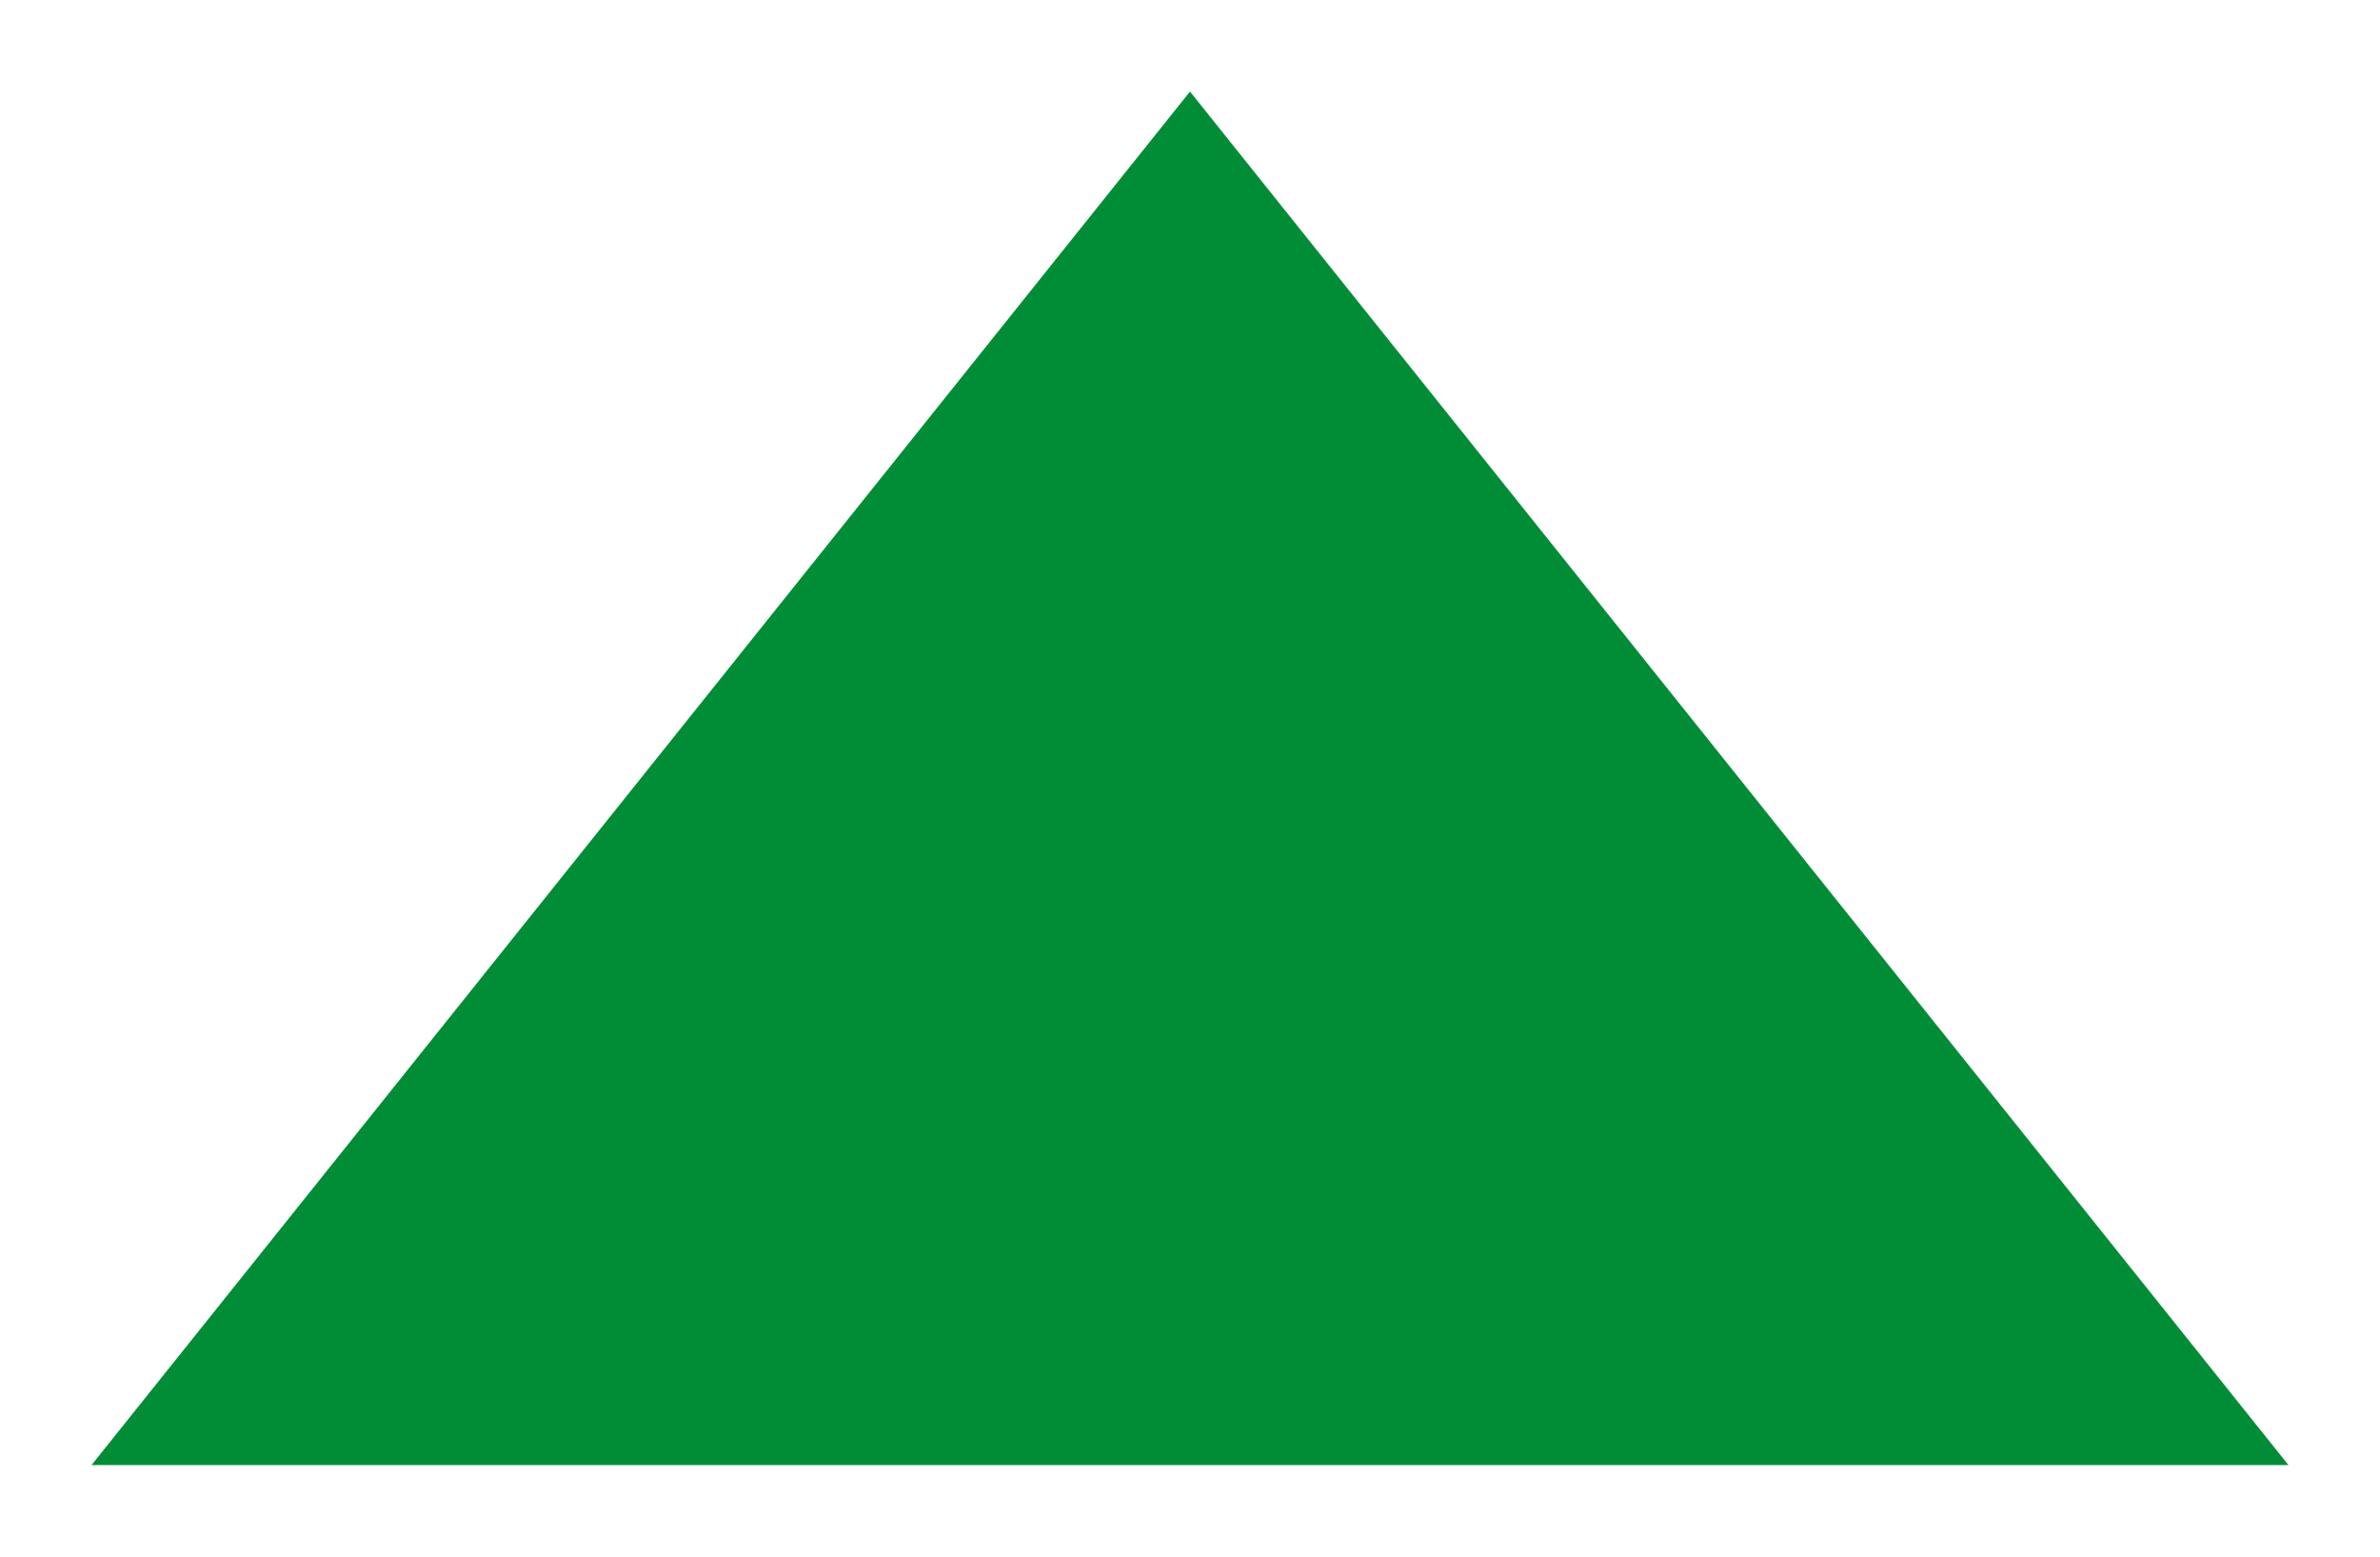 <?xml version="1.0" encoding="utf-8"?>
<!-- Generator: Adobe Illustrator 26.2.1, SVG Export Plug-In . SVG Version: 6.00 Build 0)  -->
<svg version="1.1" id="Ebene_1" xmlns="http://www.w3.org/2000/svg" xmlns:xlink="http://www.w3.org/1999/xlink" x="0px" y="0px"
	 viewBox="0 0 39 25.5" style="enable-background:new 0 0 39 25.5;" xml:space="preserve">
<style type="text/css">
	.st0{fill:#008d36;}
</style>
<polygon class="st0" points="1.5,24 37.5,24 19.5,1.5 "/>
</svg>
